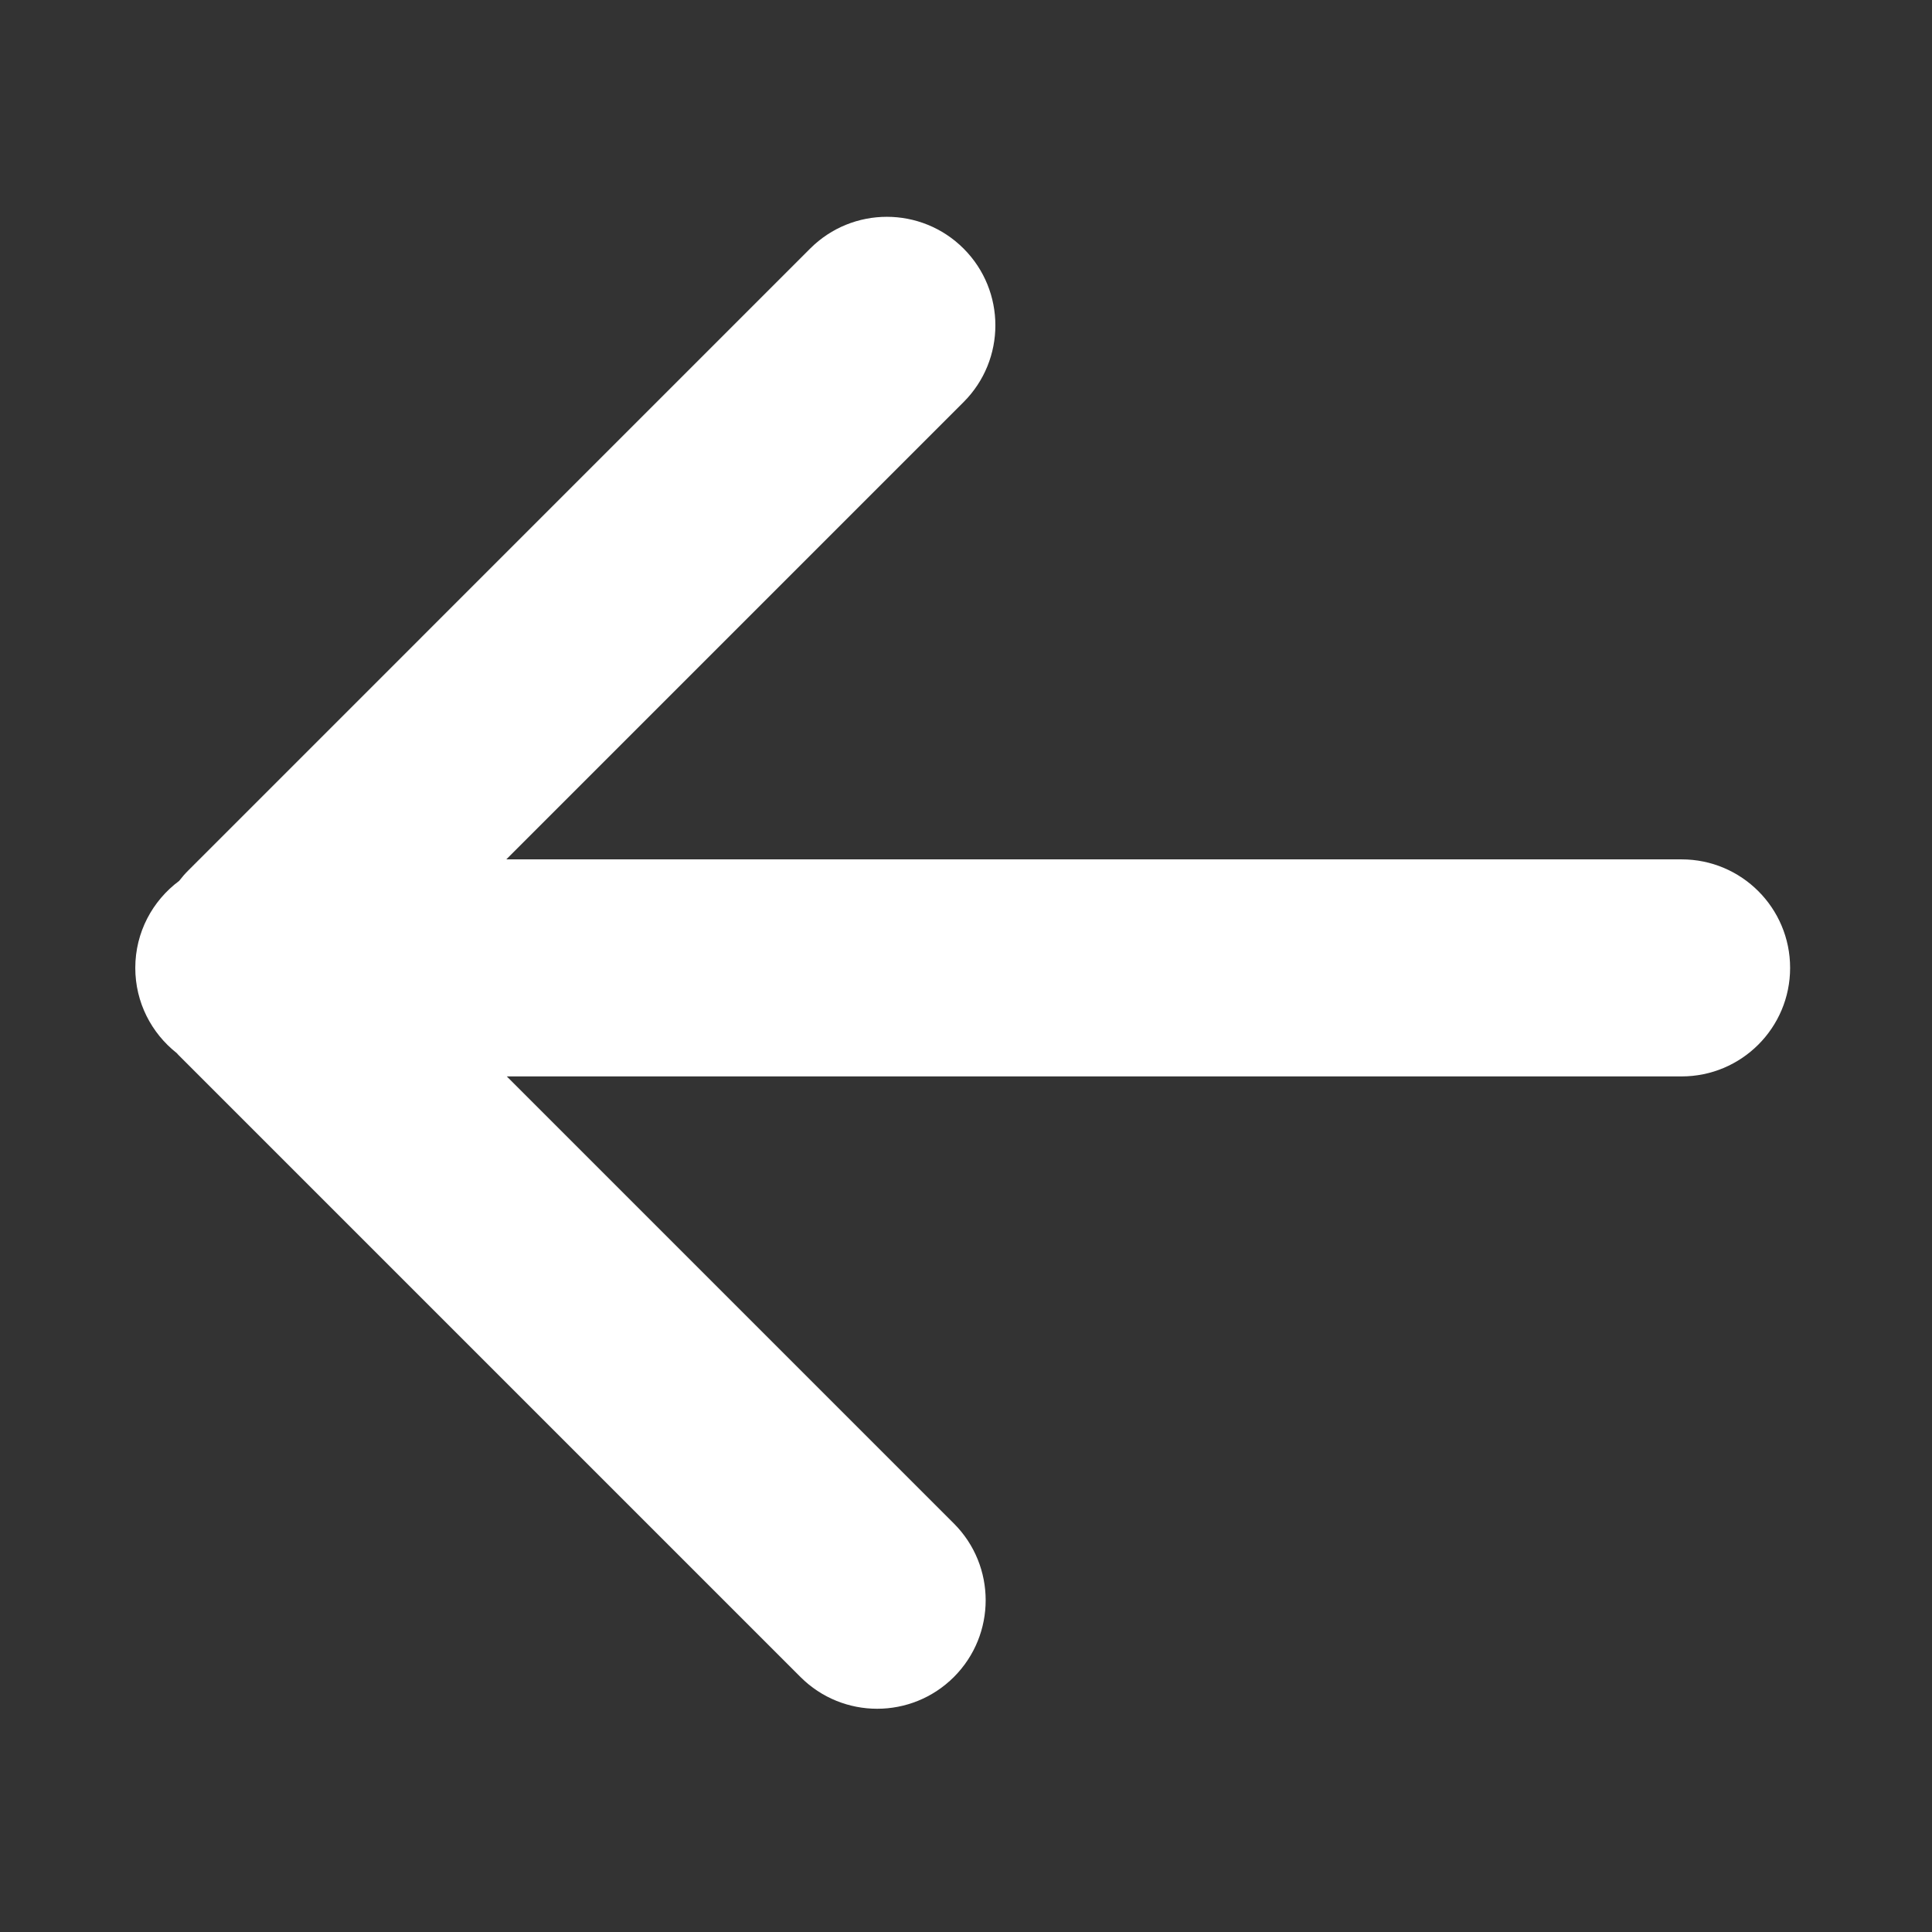 <svg xmlns="http://www.w3.org/2000/svg" xmlns:xlink="http://www.w3.org/1999/xlink" version="1.1" x="0px" y="0px" viewBox="0 0 300 300" enable-background="new 0 0 300 300" xml:space="preserve" aria-hidden="true" width="300px" height="300px" style="fill:url(#CerosGradient_id364a43769);"><rect x="0" y="0" width="300" height="300" fill="#333333" stroke="none"/><defs><linearGradient class="cerosgradient" data-cerosgradient="true" id="CerosGradient_id364a43769" gradientUnits="userSpaceOnUse" x1="50%" y1="100%" x2="50%" y2="0%"><stop offset="0%" stop-color="#FFFFFF"/><stop offset="100%" stop-color="#FFFFFF"/></linearGradient><linearGradient/></defs><g><path fill="#000000" d="M148.121,260.403c6.578-6.581,6.578-17.251,0-23.831l-69.426-69.427h182.421   c9.308,0,16.852-7.546,16.852-16.851c0-9.307-7.544-16.851-16.852-16.851l-182.498,0l71.01-71.011   c6.578-6.58,6.578-17.251,0-23.831c-6.582-6.58-17.25-6.58-23.83,0l-96.609,96.611c-0.499,0.499-0.95,1.03-1.371,1.573   c-4.126,3.068-6.811,7.97-6.811,13.508c0,5.367,2.519,10.139,6.43,13.224c0.085,0.092,0.16,0.186,0.249,0.275l96.609,96.609   C130.87,266.98,141.542,266.98,148.121,260.403z" style="fill:url(#CerosGradient_id364a43769);"/></g></svg>
